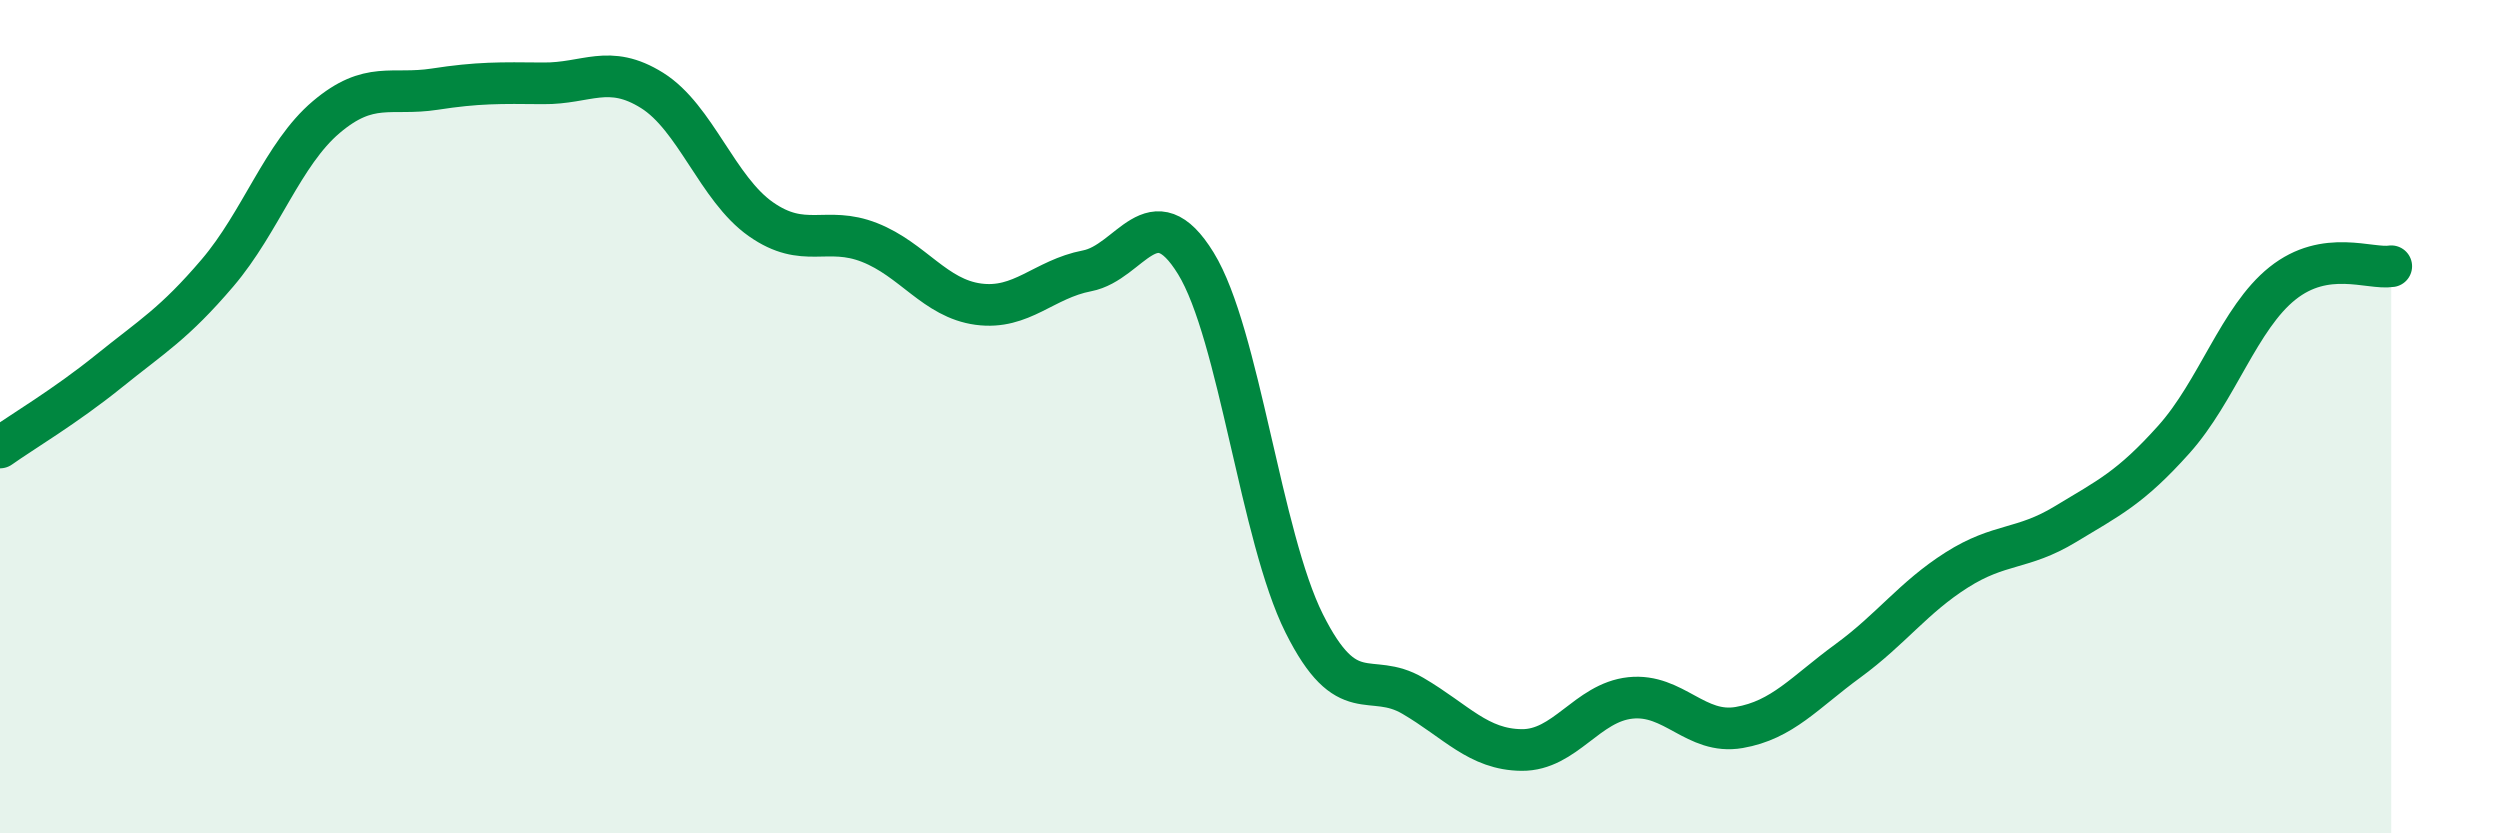 
    <svg width="60" height="20" viewBox="0 0 60 20" xmlns="http://www.w3.org/2000/svg">
      <path
        d="M 0,10.74 C 0.52,10.37 1.57,9.75 2.61,8.91 C 3.65,8.07 4.18,7.77 5.22,6.55 C 6.26,5.33 6.79,3.69 7.83,2.81 C 8.87,1.93 9.39,2.3 10.43,2.14 C 11.47,1.98 12,1.99 13.04,2 C 14.08,2.01 14.61,1.52 15.65,2.17 C 16.69,2.82 17.22,4.53 18.26,5.26 C 19.3,5.99 19.83,5.41 20.87,5.82 C 21.91,6.23 22.44,7.16 23.48,7.3 C 24.52,7.44 25.05,6.7 26.09,6.5 C 27.13,6.3 27.66,4.63 28.7,6.32 C 29.74,8.01 30.26,12.88 31.3,14.96 C 32.34,17.04 32.87,16.09 33.91,16.7 C 34.95,17.31 35.48,17.99 36.52,18 C 37.56,18.01 38.09,16.86 39.13,16.75 C 40.17,16.64 40.7,17.64 41.74,17.46 C 42.78,17.28 43.31,16.62 44.35,15.86 C 45.39,15.1 45.92,14.34 46.96,13.68 C 48,13.02 48.53,13.21 49.57,12.58 C 50.61,11.95 51.13,11.71 52.17,10.55 C 53.21,9.39 53.74,7.63 54.78,6.8 C 55.82,5.97 56.87,6.47 57.39,6.39L57.39 20L0 20Z"
        fill="#008740"
        opacity="0.1"
        stroke-linecap="round"
        stroke-linejoin="round"
      />
      <path
        d="M 0,10.74 C 0.52,10.37 1.57,9.75 2.61,8.91 C 3.65,8.07 4.18,7.77 5.22,6.55 C 6.26,5.33 6.79,3.69 7.83,2.81 C 8.87,1.93 9.39,2.3 10.43,2.14 C 11.47,1.98 12,1.99 13.04,2 C 14.08,2.01 14.61,1.52 15.65,2.17 C 16.69,2.82 17.22,4.53 18.26,5.26 C 19.3,5.99 19.83,5.41 20.87,5.82 C 21.91,6.23 22.44,7.16 23.48,7.3 C 24.52,7.44 25.05,6.7 26.09,6.5 C 27.13,6.3 27.66,4.63 28.7,6.32 C 29.74,8.01 30.26,12.88 31.3,14.96 C 32.34,17.04 32.87,16.09 33.91,16.7 C 34.95,17.31 35.48,17.99 36.52,18 C 37.56,18.01 38.09,16.86 39.13,16.75 C 40.17,16.64 40.7,17.64 41.74,17.46 C 42.78,17.28 43.31,16.62 44.35,15.86 C 45.39,15.1 45.92,14.34 46.96,13.68 C 48,13.02 48.53,13.21 49.57,12.58 C 50.61,11.95 51.13,11.71 52.17,10.55 C 53.21,9.39 53.74,7.63 54.78,6.8 C 55.82,5.97 56.87,6.47 57.39,6.39"
        stroke="#008740"
        stroke-width="1"
        fill="none"
        stroke-linecap="round"
        stroke-linejoin="round"
      />
    </svg>
  